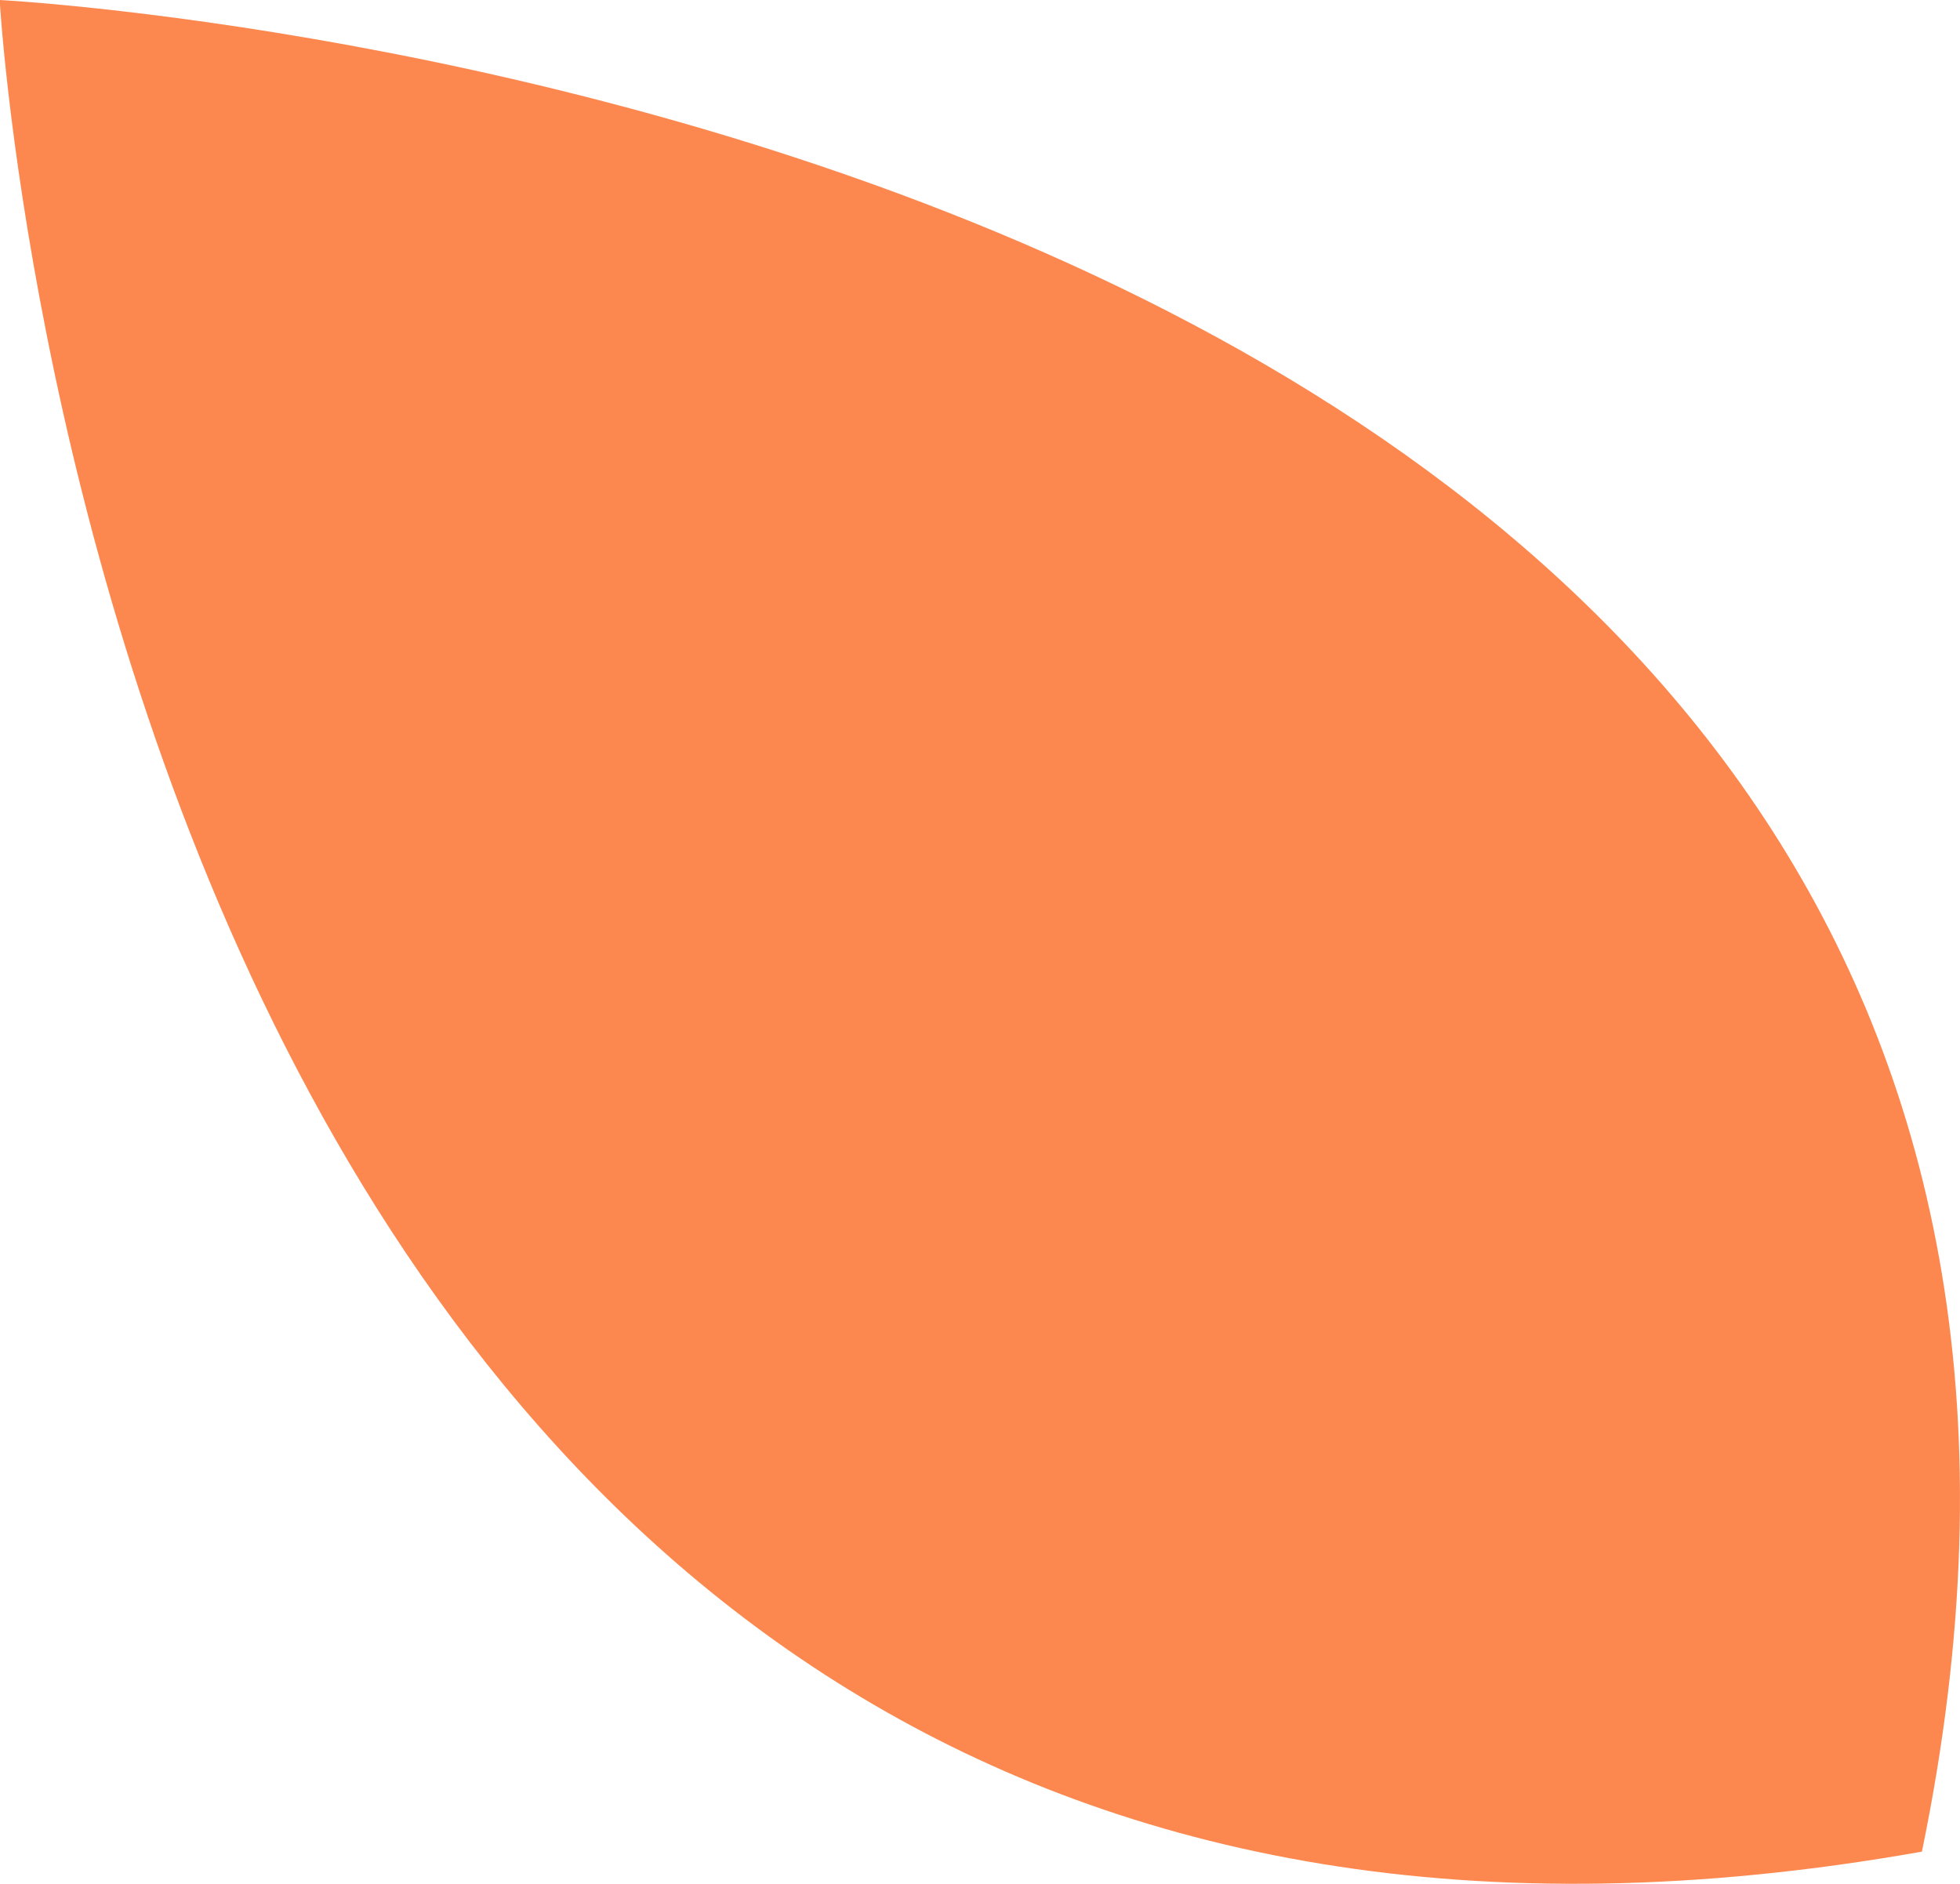 <svg xmlns="http://www.w3.org/2000/svg" width="124.56" height="119.74" viewBox="0 0 124.56 119.74">
  <path fill="#fc884f" d="M1661.36,1309.88s144.88,7.47,122.16,117.67C1668.98,1447.88,1661.36,1309.88,1661.36,1309.88Z" transform="translate(-1661.38 -1309.88)"/>
</svg>
